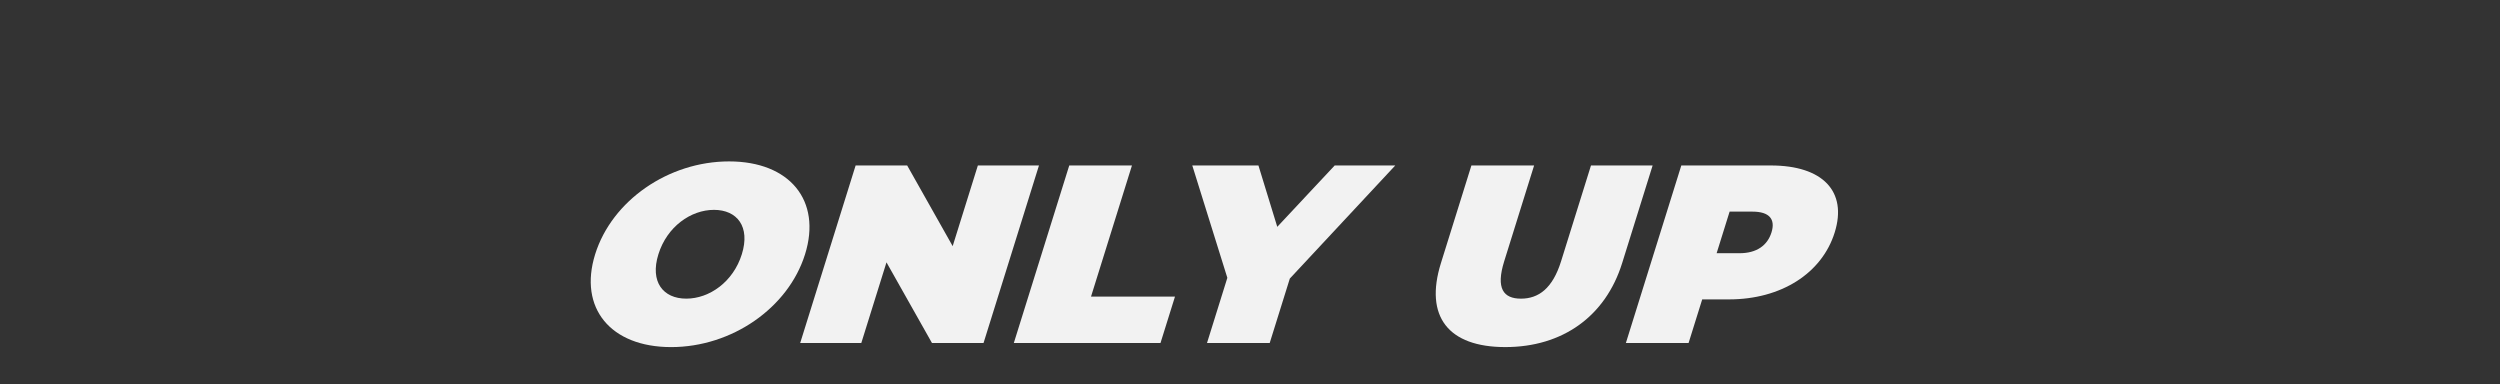 <?xml version="1.0" encoding="UTF-8"?>
<svg id="Layer_1" xmlns="http://www.w3.org/2000/svg" version="1.1" viewBox="0 0 1600 246">
  <rect x="0" y="0" width="1600" height="246" fill="#333333" stroke="none"/>
  <!-- Generator: Adobe Illustrator 29.8.2, SVG Export Plug-In . SVG Version: 2.1.1 Build 3)  -->
  <defs>
    <style>
      .st0 {
        fill: #f2f2f2;
      }
    </style>
  </defs>
  <path class="st0" d="M922.19,168.4l19.51-62.5h40.13l-19.16,61.37c-5.42,17.37-.48,23.87,10.75,23.87s20.22-6.5,25.65-23.87l19.16-61.37h39.45l-19.51,62.5c-10.64,34.09-38.2,53.73-74.77,53.73s-51.85-19.64-41.21-53.73h0Z"/>
  <path class="st0" d="M1174.22,148.75c-8.21,26.3-34.46,42.86-67.63,42.86h-17.18l-8.72,27.92h-40.13l35.48-113.63h57.31c33.16,0,49.08,16.56,40.86,42.86h0ZM1133.75,148.75c2.59-8.28-1.12-13.31-12.17-13.31h-14.63l-8.31,26.62h14.63c11.06,0,17.89-5.03,20.48-13.31Z"/>
  <path class="st0" d="M380.9,162.72c10.75-34.41,46.95-59.42,85.72-59.42s59.36,25,48.62,59.42c-10.75,34.41-46.95,59.42-85.72,59.42s-59.36-25-48.62-59.42h0ZM474.77,162.72c5.53-17.69-3.04-28.41-17.83-28.41s-30.04,10.72-35.56,28.41c-5.53,17.69,3.03,28.41,17.83,28.41s30.04-10.72,35.56-28.41Z"/>
  <path class="st0" d="M664.94,105.9l-35.48,113.63h-32.99l-29.12-51.63-16.12,51.63h-39.11l35.48-113.63h32.99l29.12,51.63,16.12-51.63s39.11,0,39.11,0Z"/>
  <path class="st0" d="M684.32,105.9h40.13l-26.2,83.93h53.74l-9.28,29.71h-93.87l35.48-113.63h0Z"/>
  <path class="st0" d="M825.48,178.3l-12.87,41.23h-40.13l13.02-41.72-22.44-71.91h42.34l12.05,39.28,36.75-39.28h38.77l-67.5,72.4h0Z"/>
</svg>